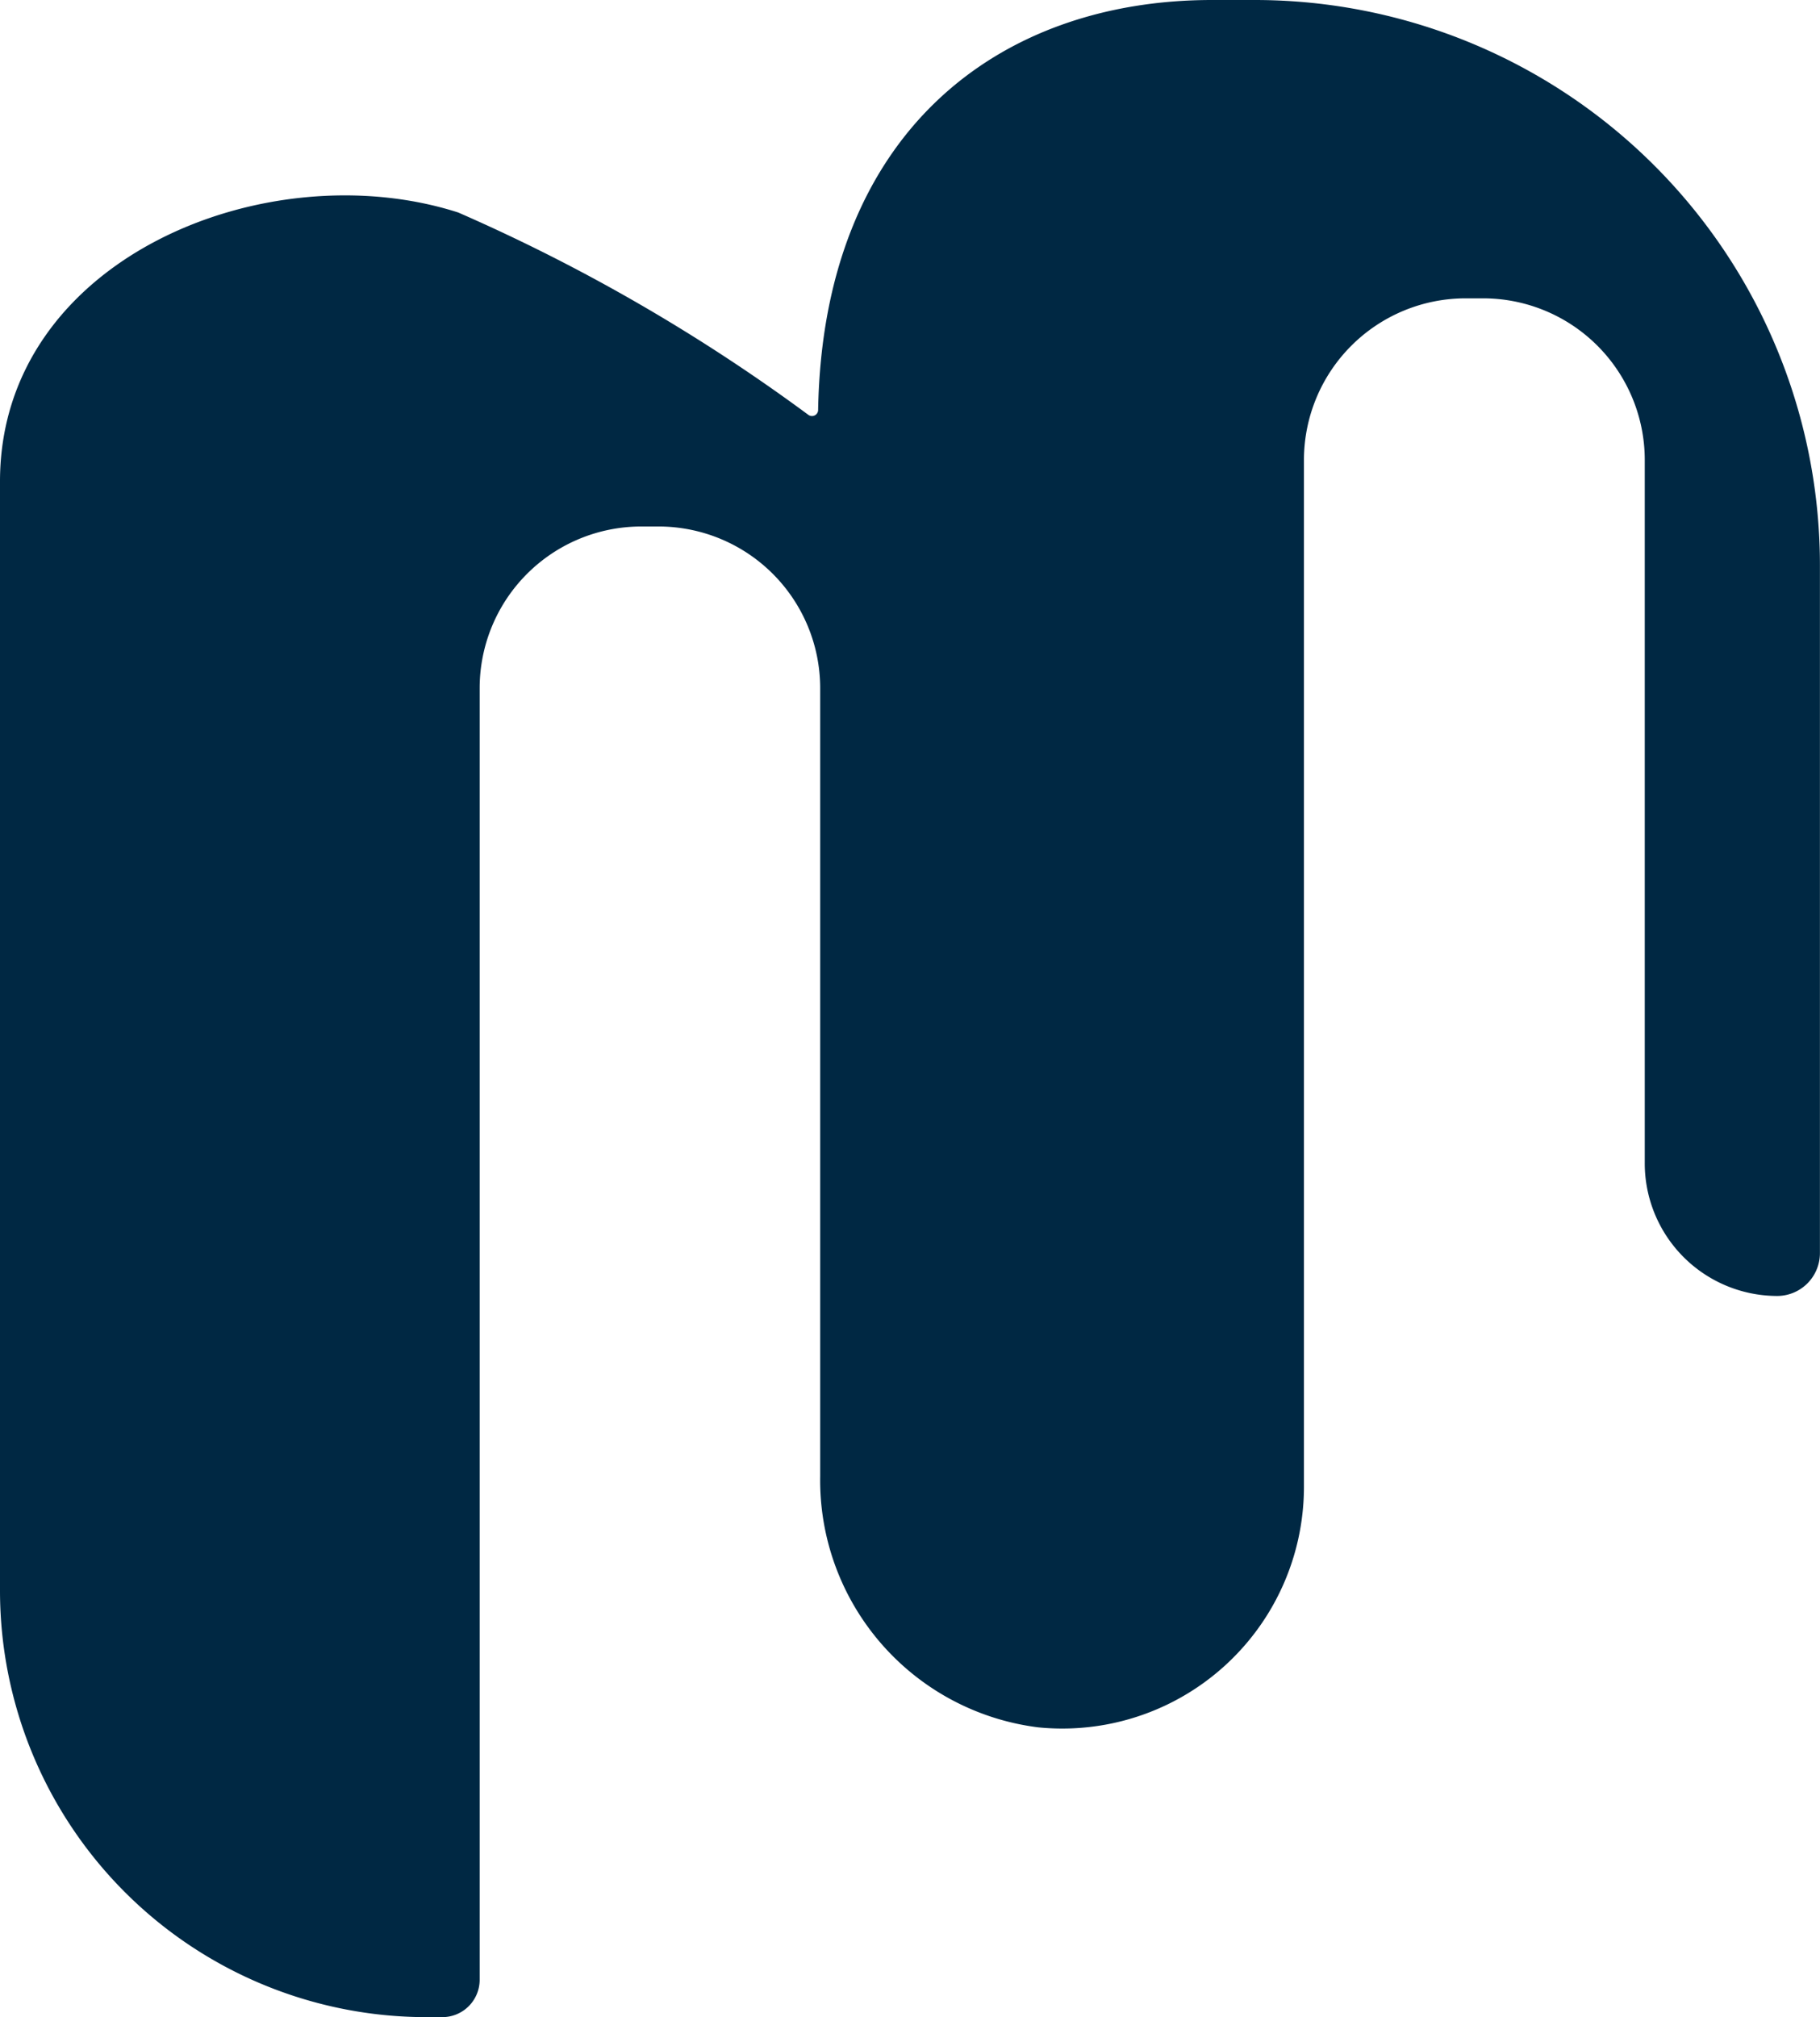 <svg xmlns="http://www.w3.org/2000/svg" width="24.853" height="27.539" viewBox="0 0 24.853 27.539">
  <path id="パス_36" data-name="パス 36" d="M17.135,3.027h-.584c-2.929,0-5.311,1.82-5.379,5.594a.084.084,0,0,1-.132.071A24.639,24.639,0,0,0,6.257,5.928C3.642,5.089,0,6.557,0,9.6V24.742a5.824,5.824,0,0,0,5.824,5.824H6.04a.51.51,0,0,0,.51-.51V12.423a2.208,2.208,0,0,1,2.208-2.208h.237A2.208,2.208,0,0,1,11.2,12.423V23.181A3.4,3.4,0,0,0,14.18,26.61a3.3,3.3,0,0,0,3.626-3.286V9.306A2.209,2.209,0,0,1,20.016,7.1h.236a2.208,2.208,0,0,1,2.208,2.208v9.6a1.811,1.811,0,0,0,1.792,1.812.585.585,0,0,0,.6-.579V10.745a7.718,7.718,0,0,0-7.718-7.718" transform="translate(0 -3.027)" fill="#002843"/>
</svg>
